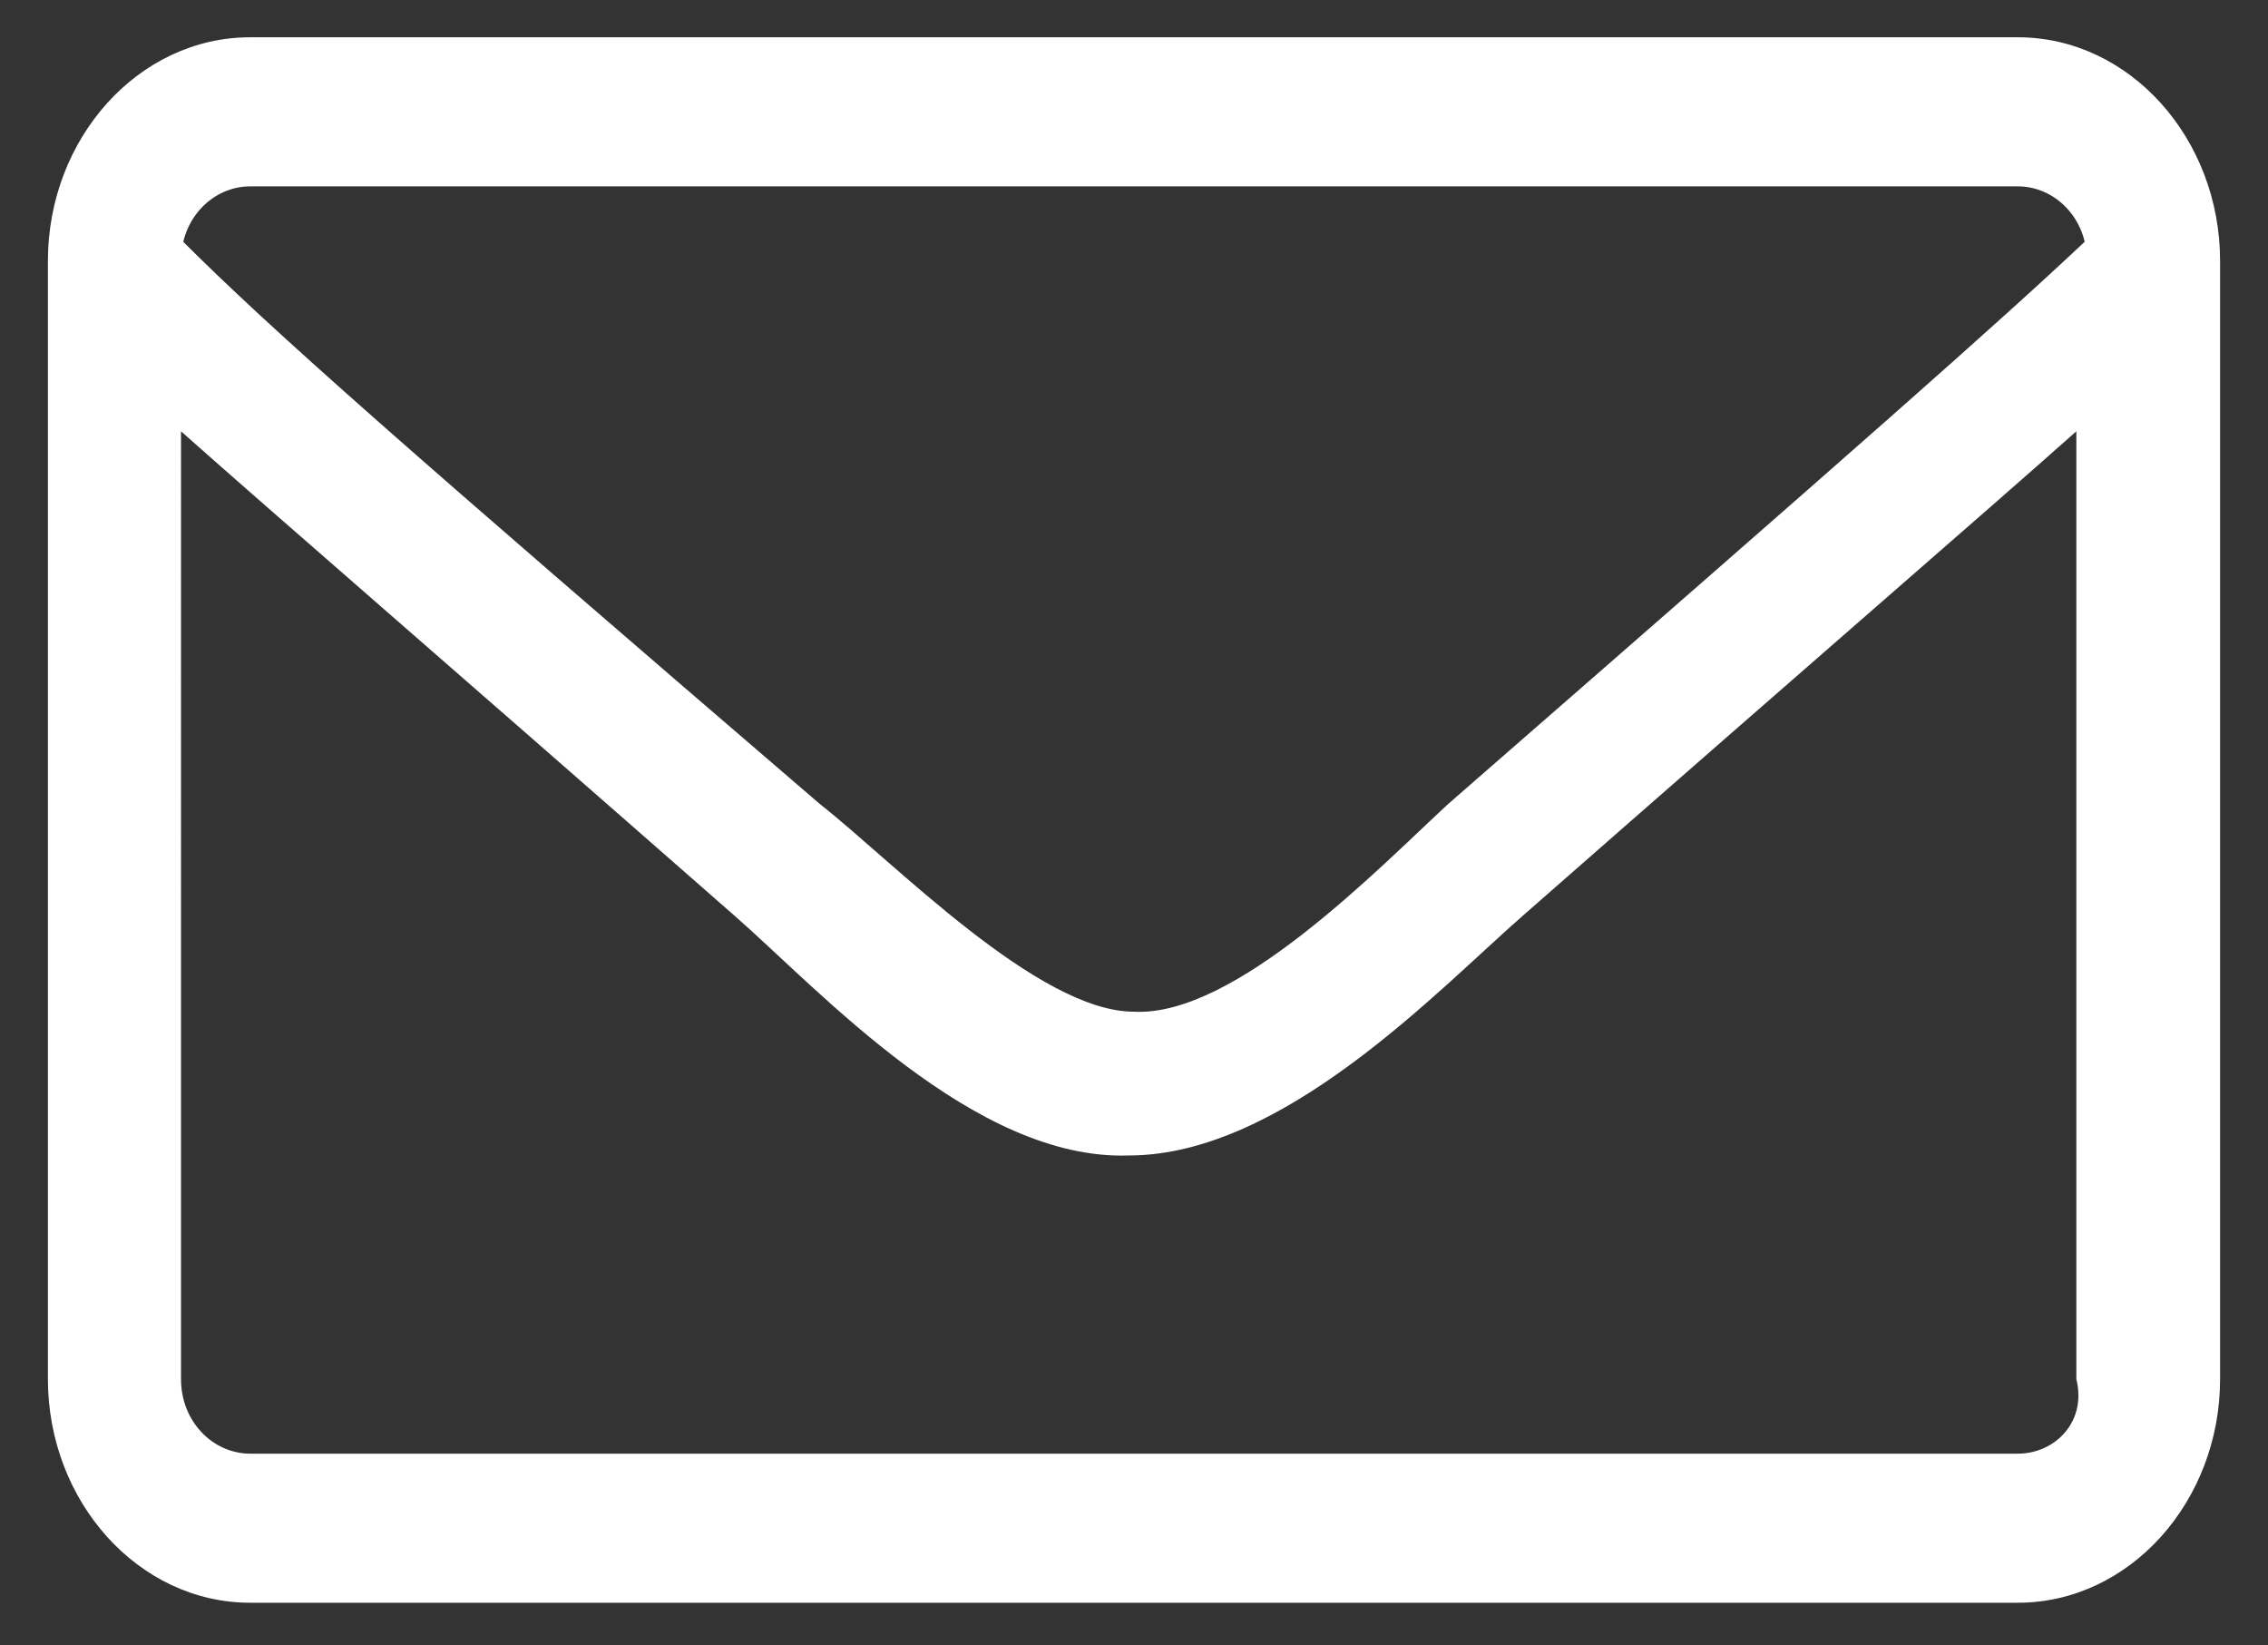 <?xml version="1.0" encoding="utf-8"?>
<!-- Generator: Adobe Illustrator 24.0.2, SVG Export Plug-In . SVG Version: 6.00 Build 0)  -->
<svg version="1.1" id="Capa_1" xmlns="http://www.w3.org/2000/svg" xmlns:xlink="http://www.w3.org/1999/xlink" x="0px" y="0px"
	 viewBox="0 0 42.6 30.9" style="enable-background:new 0 0 42.6 30.9;" xml:space="preserve">
<rect x="0" y="0" width="42.6" height="30.9" fill="#333333" stroke="none"/>
<style type="text/css">
	.st0{fill:#FFFFFF;}
</style>
<path class="st0" d="M37.9,27.3H4.7c-0.7,0-1.3-0.6-1.3-1.4V8.1c1.8,1.6,4.7,4.1,10.4,9.1c1.6,1.4,4.5,4.6,7.4,4.5
	c2.9,0,5.8-3.1,7.4-4.5c5.7-5,8.6-7.5,10.4-9.1v17.8C39.2,26.7,38.6,27.3,37.9,27.3z M4.7,3.5h33.2c0.7,0,1.3,0.6,1.3,1.4V4.5
	c-1.7,1.6-4.2,3.8-12,10.6c-1.3,1.2-4,4-5.9,3.9c-1.8,0-4.5-2.8-5.9-3.9C7.6,8.4,5.1,6.2,3.4,4.5v0.4C3.4,4.1,4,3.5,4.7,3.5z
	 M37.9,0.7H4.7c-2.1,0-3.8,1.9-3.8,4.2v21c0,2.3,1.7,4.2,3.8,4.2h33.2c2.1,0,3.8-1.9,3.8-4.2v-21C41.7,2.6,40,0.7,37.9,0.7z"/>
</svg>
